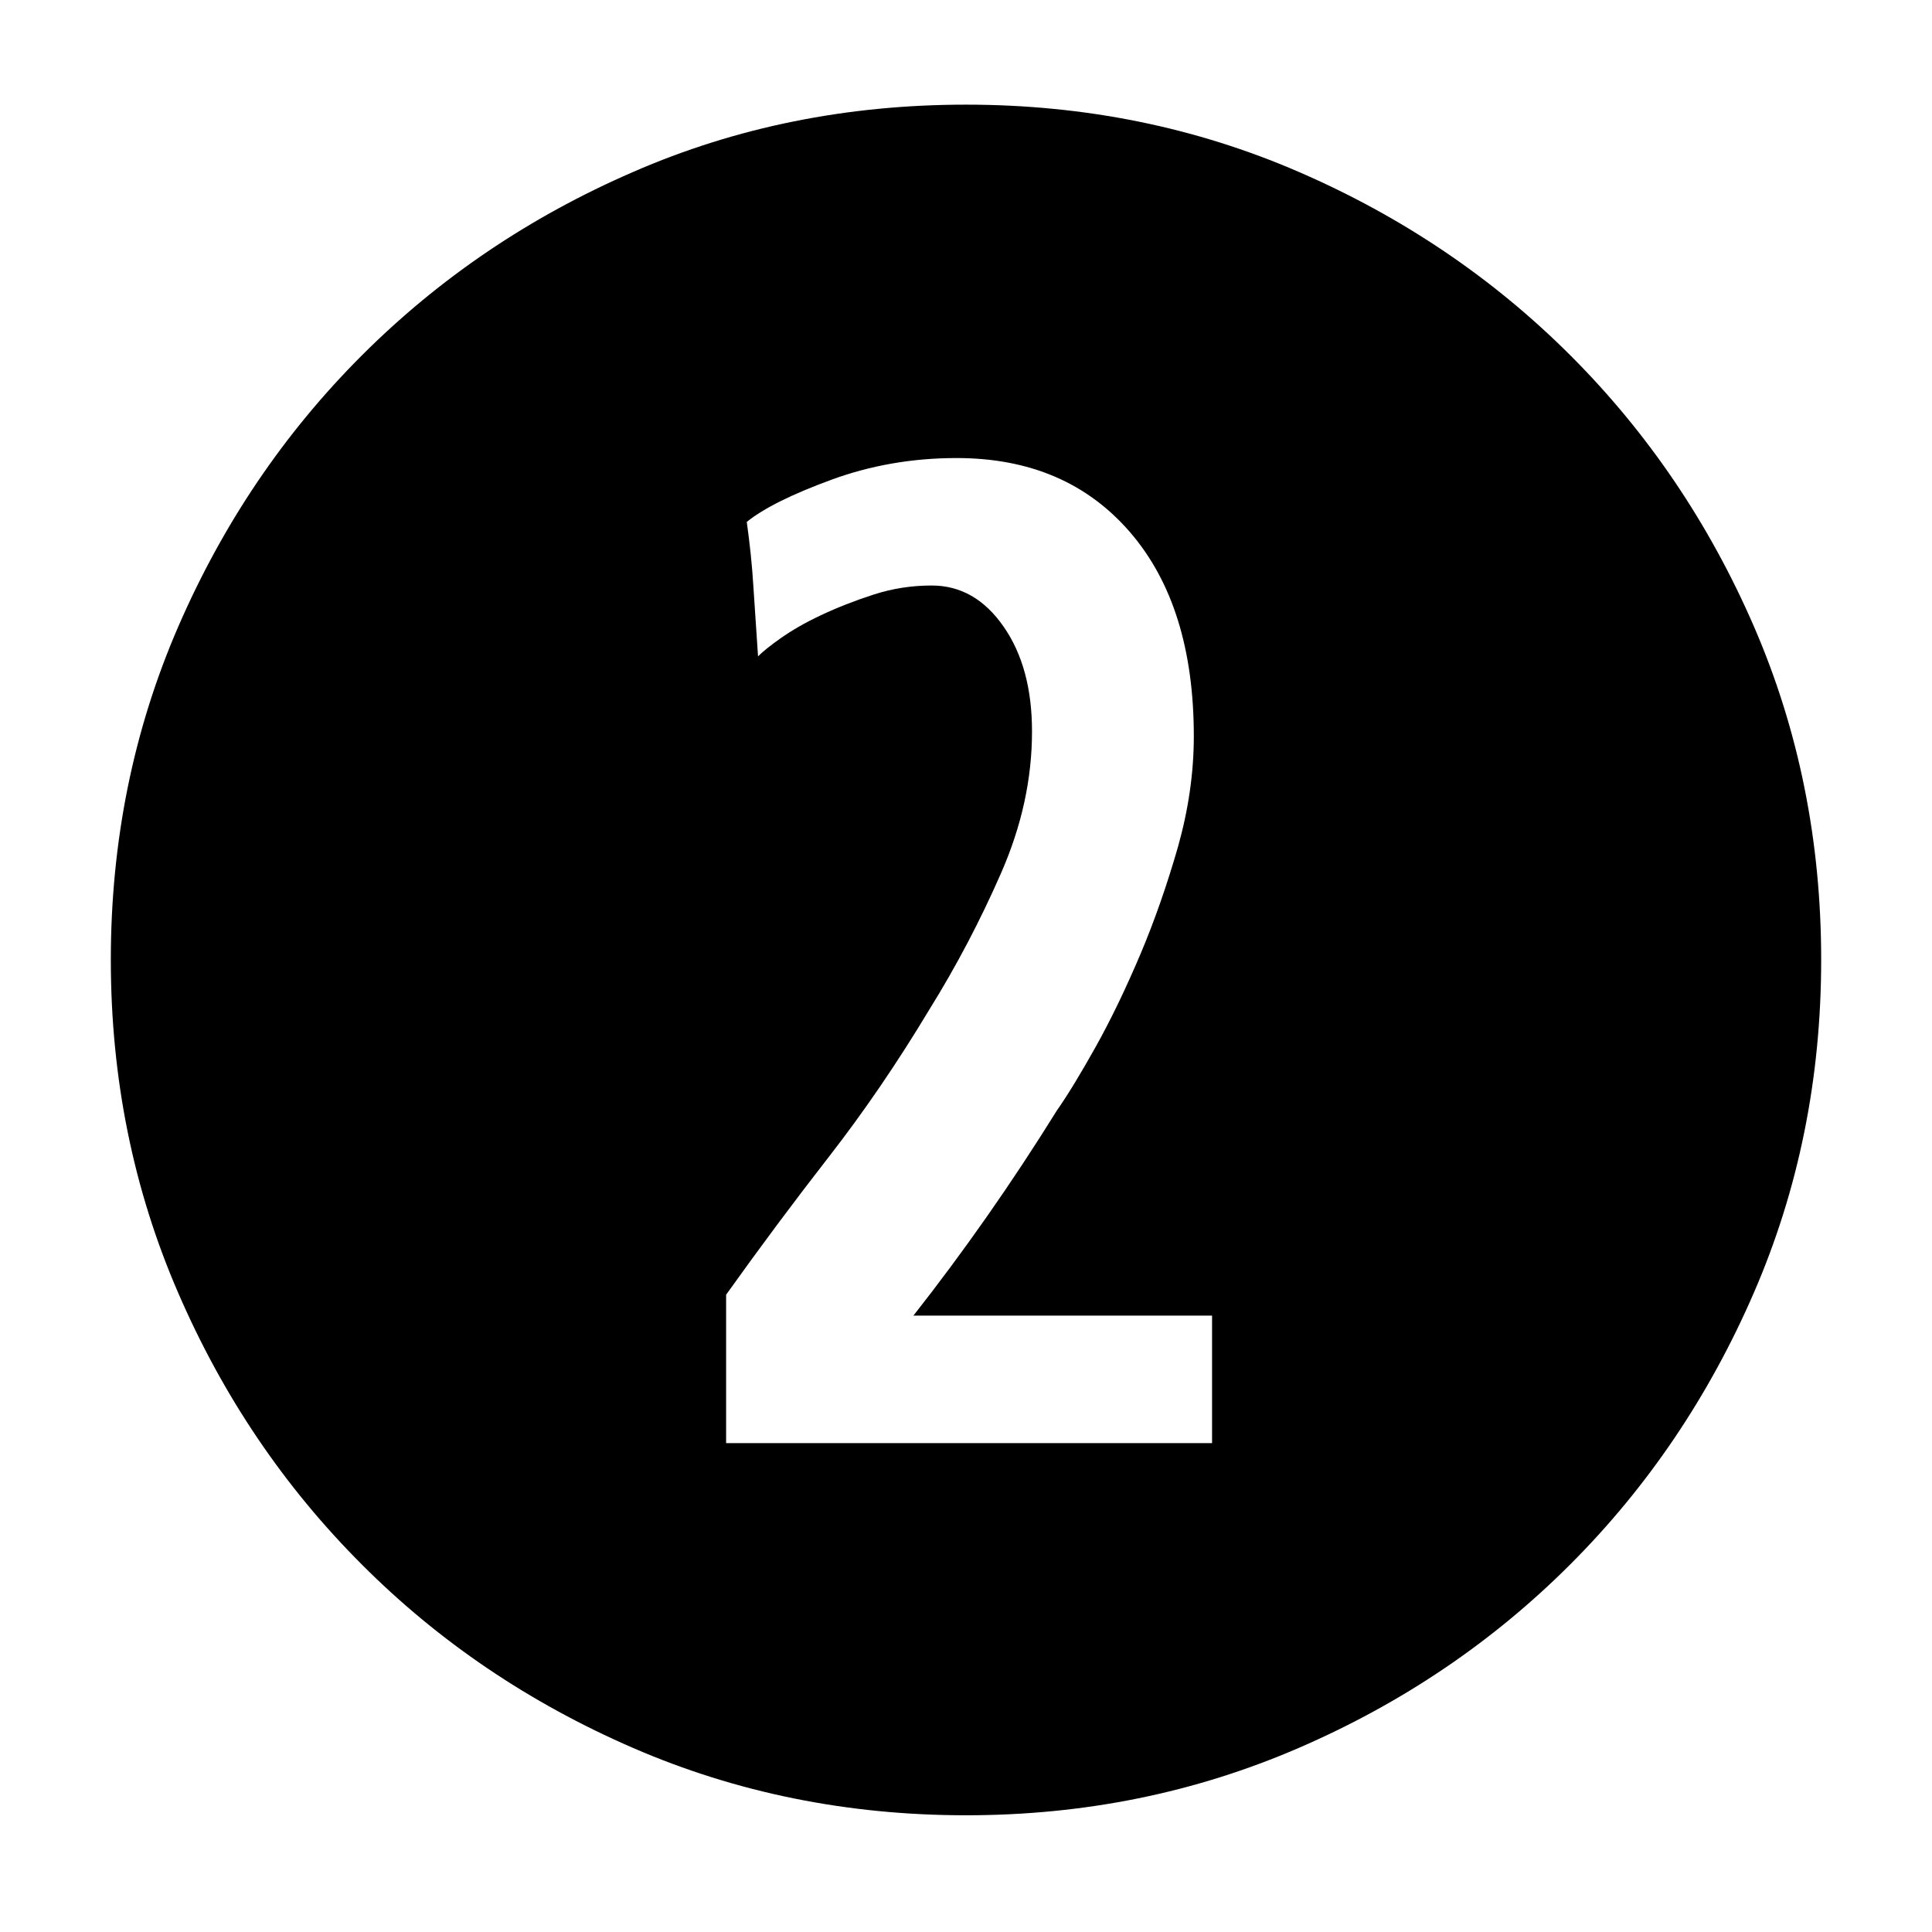 <?xml version="1.0" encoding="utf-8"?>
<!-- Generator: Adobe Illustrator 26.0.3, SVG Export Plug-In . SVG Version: 6.00 Build 0)  -->
<svg version="1.1" baseProfile="tiny" id="Layer_1" xmlns="http://www.w3.org/2000/svg" xmlns:xlink="http://www.w3.org/1999/xlink" x="0px" y="0px" viewBox="0 0 72 72" overflow="visible" xml:space="preserve">
  <g>
    <path d="M67.87,35.77c0,4.42-0.84,8.56-2.51,12.41c-1.67,3.85-3.95,7.23-6.84,10.12c-2.89,2.89-6.26,5.17-10.12,6.84
		S40.42,67.65,36,67.65c-4.42,0-8.56-0.84-12.41-2.51c-3.85-1.67-7.23-3.95-10.11-6.84c-2.89-2.89-5.17-6.26-6.84-10.12
		c-1.67-3.85-2.51-7.99-2.51-12.41c0-4.42,0.84-8.56,2.51-12.41c1.67-3.85,3.95-7.22,6.84-10.11c2.89-2.89,6.26-5.17,10.11-6.84
		C27.44,4.73,31.58,3.9,36,3.9c4.42,0,8.56,0.84,12.41,2.51c3.85,1.67,7.23,3.95,10.12,6.84c2.89,2.89,5.17,6.26,6.84,10.11
		C67.04,27.22,67.87,31.35,67.87,35.77z M45.18,49.03H34.04c1.87-2.38,3.66-4.93,5.35-7.65c0.4-0.57,0.88-1.36,1.45-2.38
		c0.57-1.02,1.12-2.17,1.66-3.44c0.54-1.28,1-2.61,1.4-4c0.39-1.39,0.59-2.76,0.59-4.12c0-3.23-0.79-5.77-2.38-7.61
		c-1.59-1.84-3.74-2.76-6.46-2.76c-1.64,0-3.2,0.27-4.67,0.81c-1.47,0.54-2.52,1.06-3.15,1.57c0.11,0.79,0.2,1.61,0.25,2.46
		c0.06,0.85,0.11,1.7,0.17,2.55c0.17-0.17,0.45-0.4,0.85-0.68c0.4-0.28,0.89-0.57,1.49-0.85c0.59-0.28,1.25-0.54,1.96-0.77
		c0.71-0.23,1.43-0.34,2.17-0.34c1.08,0,1.97,0.51,2.68,1.53c0.71,1.02,1.06,2.32,1.06,3.91c0,1.76-0.38,3.51-1.15,5.27
		c-0.77,1.76-1.66,3.46-2.68,5.1c-1.19,1.98-2.44,3.81-3.74,5.48c-1.3,1.67-2.58,3.39-3.83,5.14v5.53h18.11V49.03z" />
  </g>
</svg>